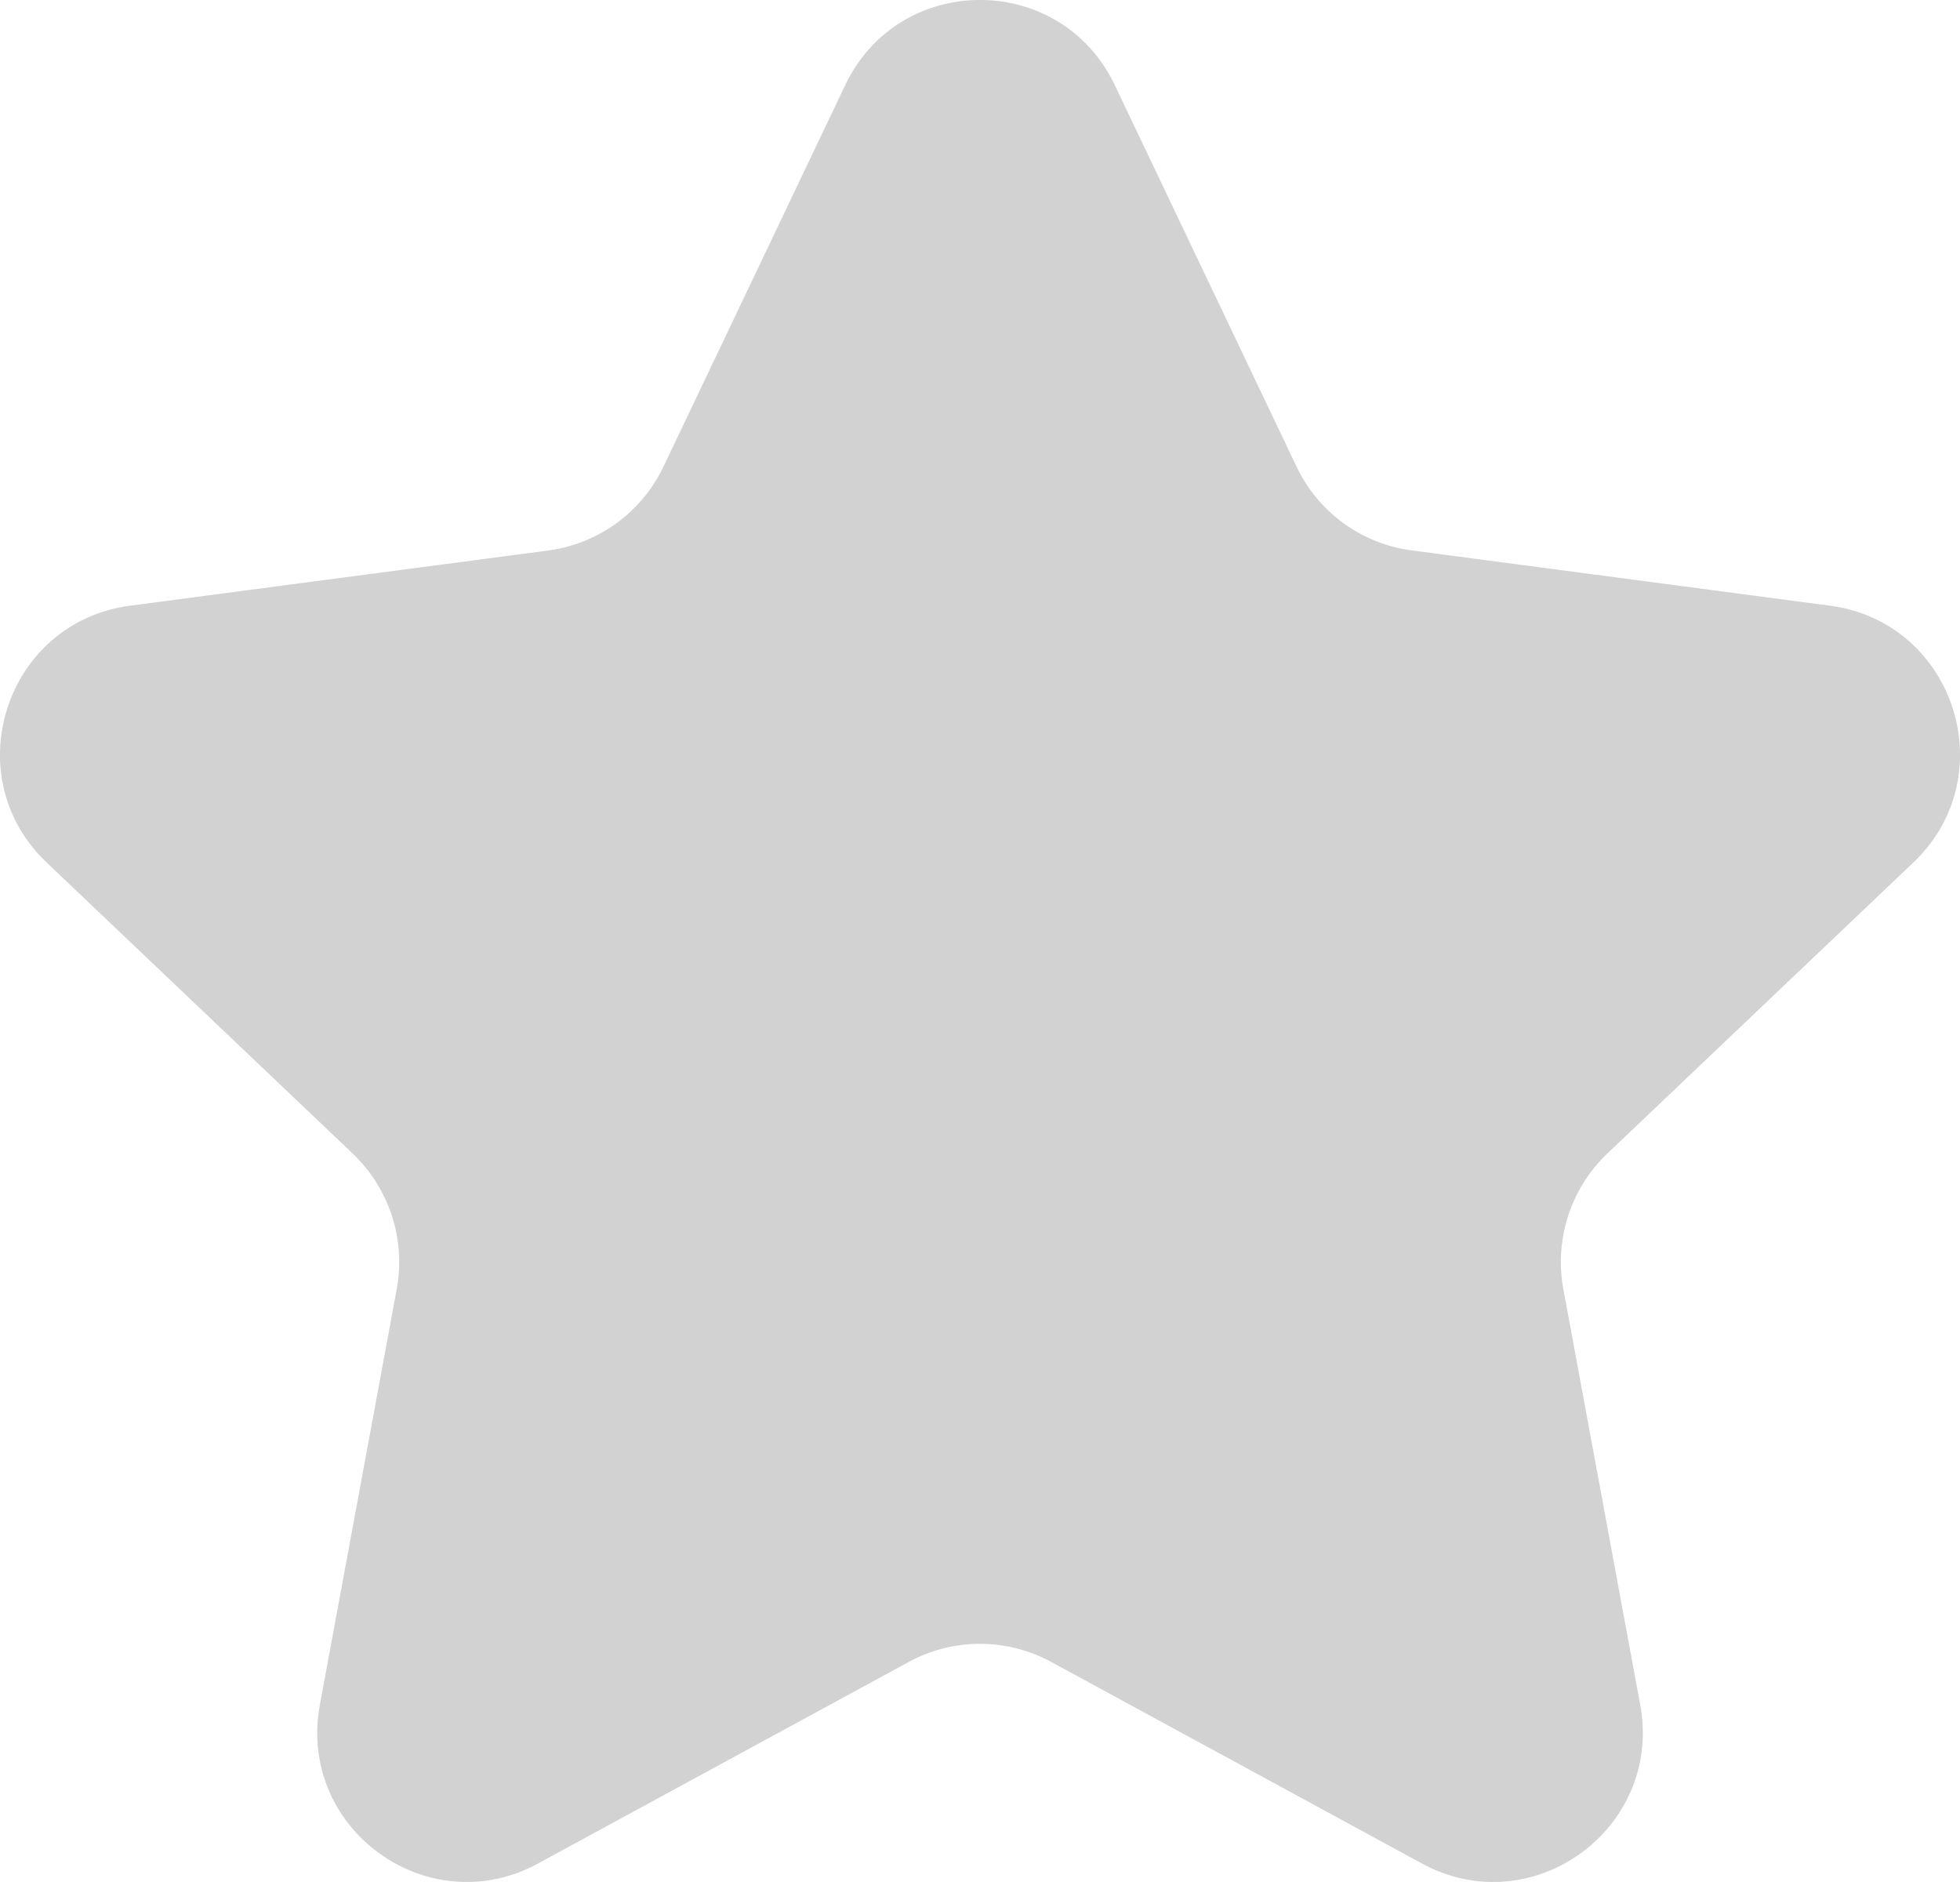 <svg xmlns="http://www.w3.org/2000/svg" width="25" height="24" fill="none"><path fill="#231F20" d="M10.78 1.087c.69-1.45 2.75-1.45 3.44 0l2.317 4.862c.277.584.831.986 1.47 1.07l5.334.705c1.59.21 2.226 2.17 1.063 3.276l-3.902 3.71a1.91 1.91 0 0 0-.561 1.731l.98 5.299c.29 1.578-1.375 2.79-2.784 2.024l-4.728-2.57a1.903 1.903 0 0 0-1.818 0l-4.728 2.57c-1.41.766-3.075-.446-2.783-2.024l.98-5.299a1.91 1.91 0 0 0-.562-1.731L.596 11C-.567 9.895.07 7.934 1.659 7.724l5.334-.704a1.906 1.906 0 0 0 1.47-1.07l2.317-4.863Z" opacity=".2"/></svg>